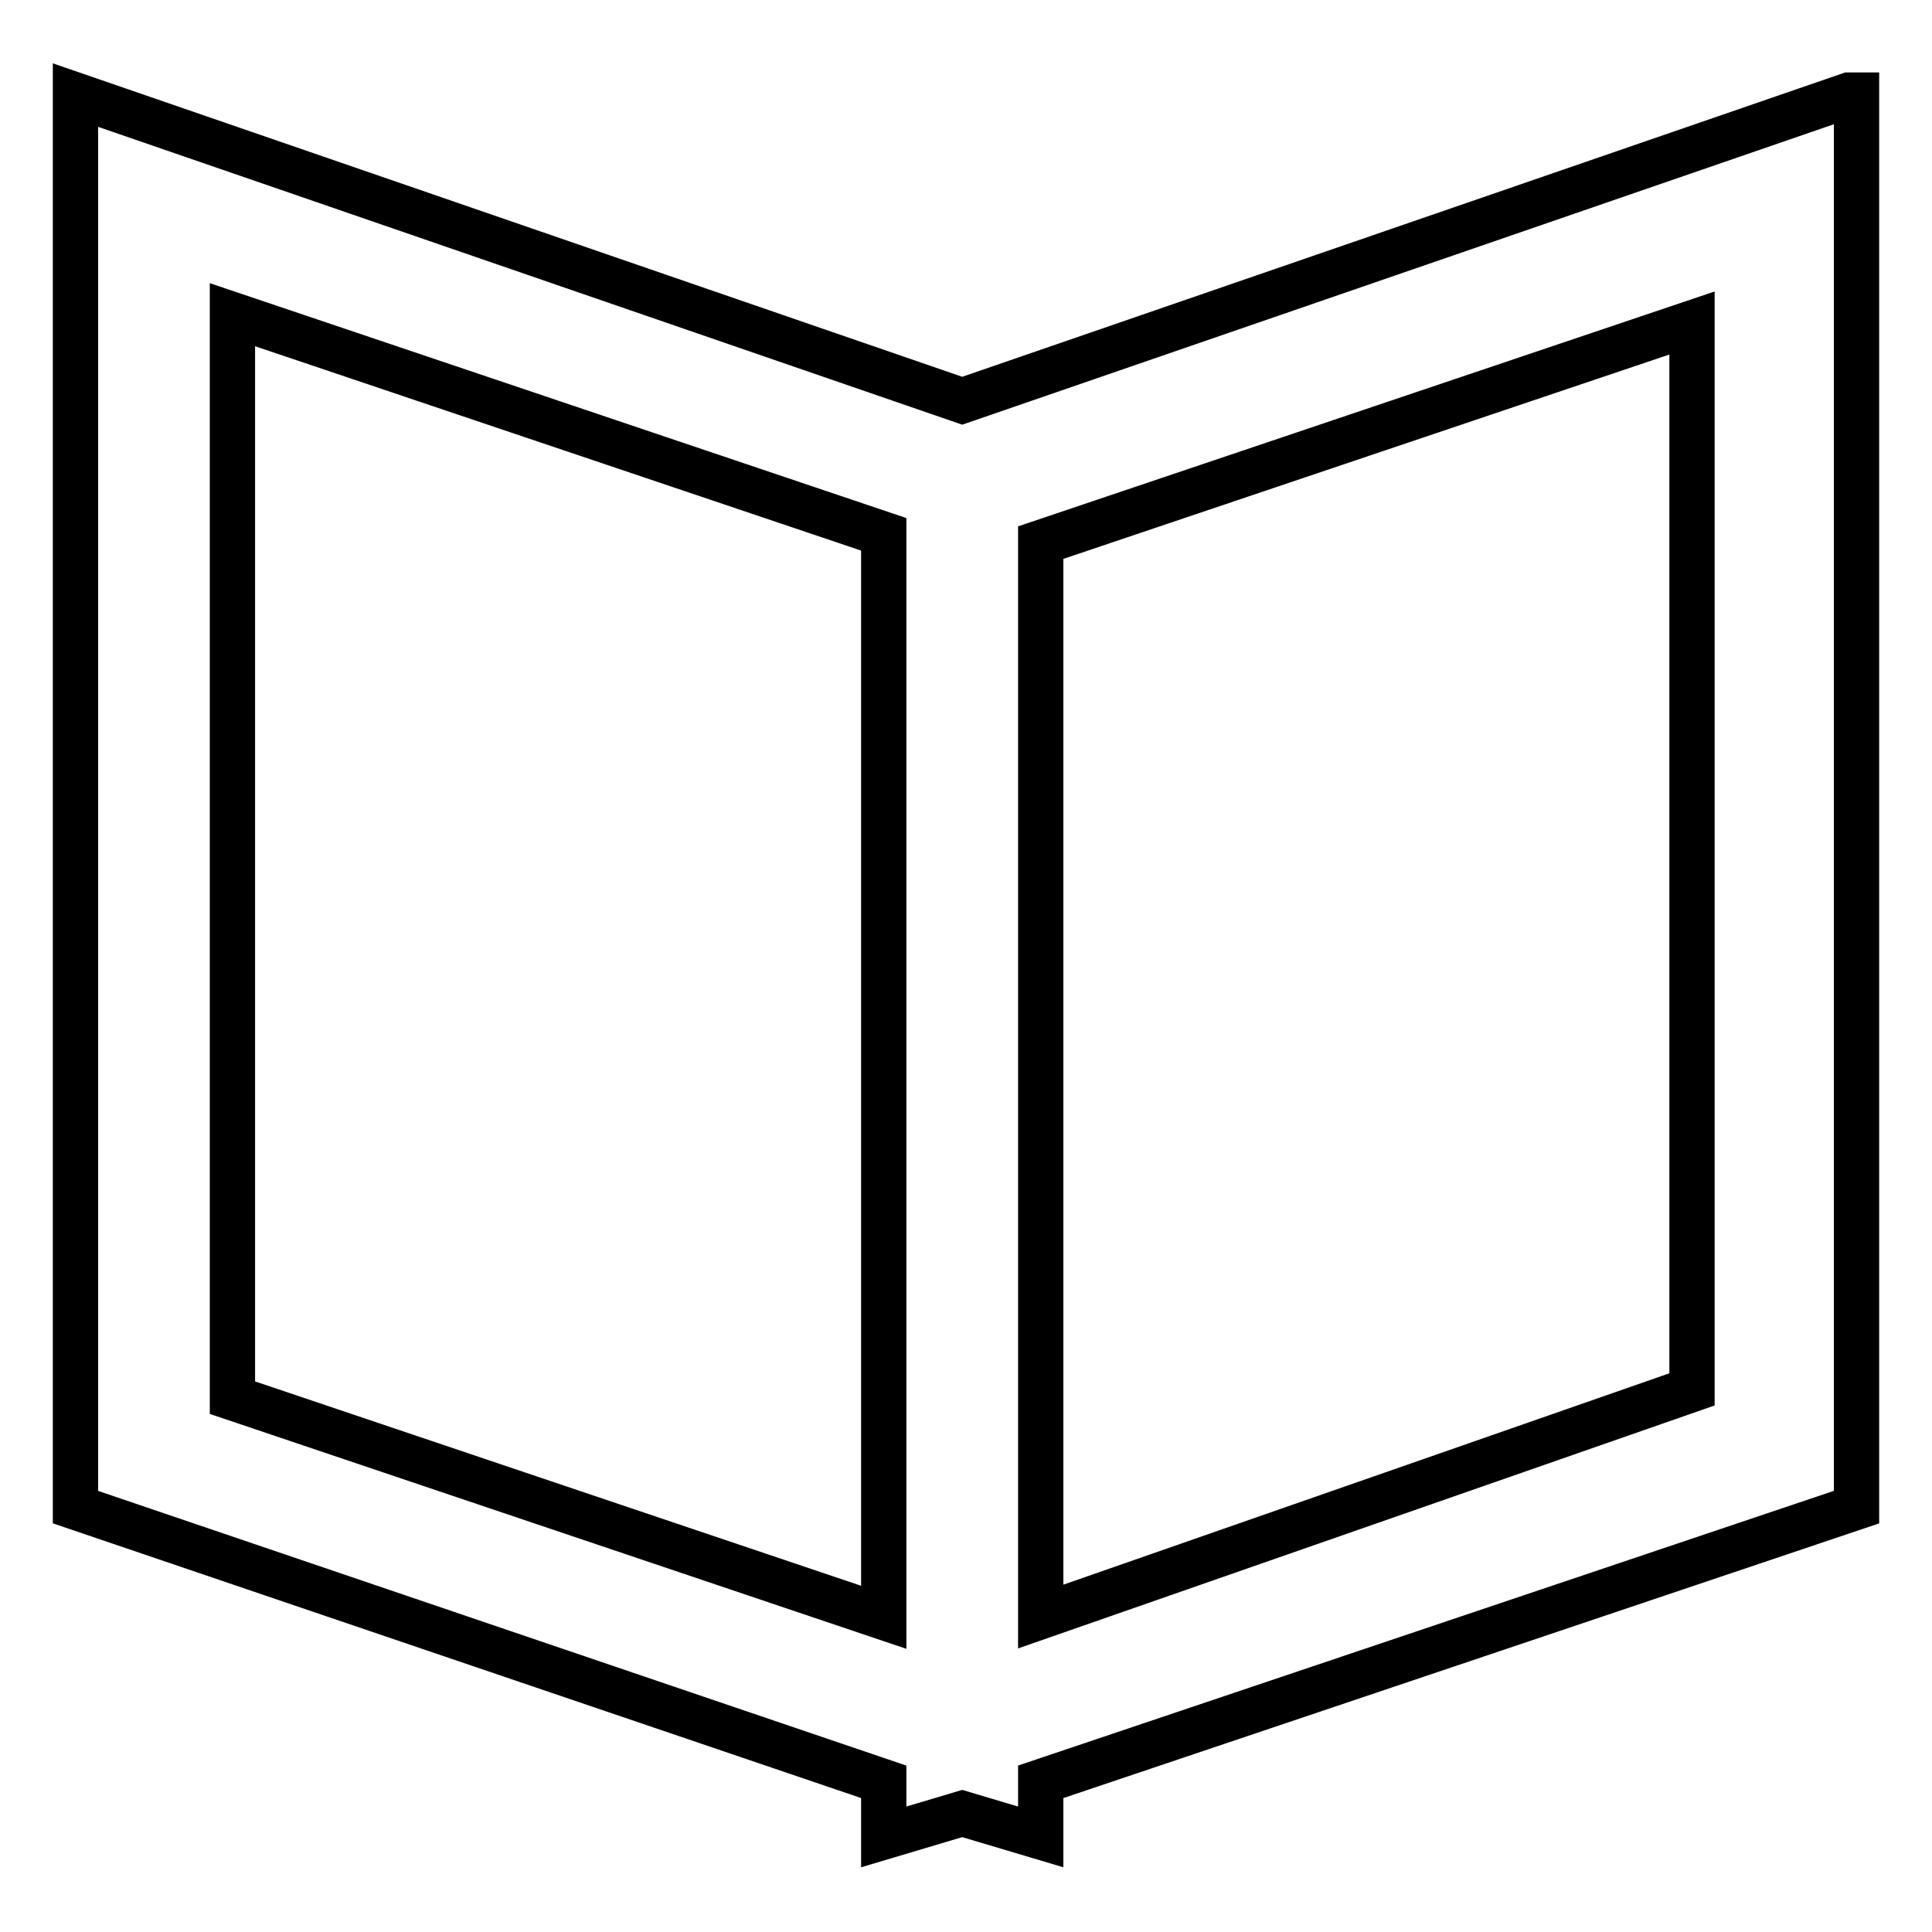 <?xml version="1.0" encoding="utf-8"?>
<!-- Svg Vector Icons : http://www.onlinewebfonts.com/icon -->
<!DOCTYPE svg PUBLIC "-//W3C//DTD SVG 1.1//EN" "http://www.w3.org/Graphics/SVG/1.1/DTD/svg11.dtd">
<svg version="1.1" xmlns="http://www.w3.org/2000/svg" xmlns:xlink="http://www.w3.org/1999/xlink" x="0px" y="0px" viewBox="0 0 256 256" enable-background="new 0 0 256 256" xml:space="preserve">
<g> <path stroke-width="6" fill-opacity="0" stroke="#000000"  d="M245,12.6L127.5,53.1L10,12.6v187.1l107.1,36.4v7.3l10.4-3.1l10.4,3.1v-7.3L246,199.7V12.6H245z  M117.1,214.3l-86.3-29.1V41.7l86.3,29.1V214.3z M224.2,184.1l-86.3,30.1V71.9l86.3-29.1V184.1z"/></g>
</svg>